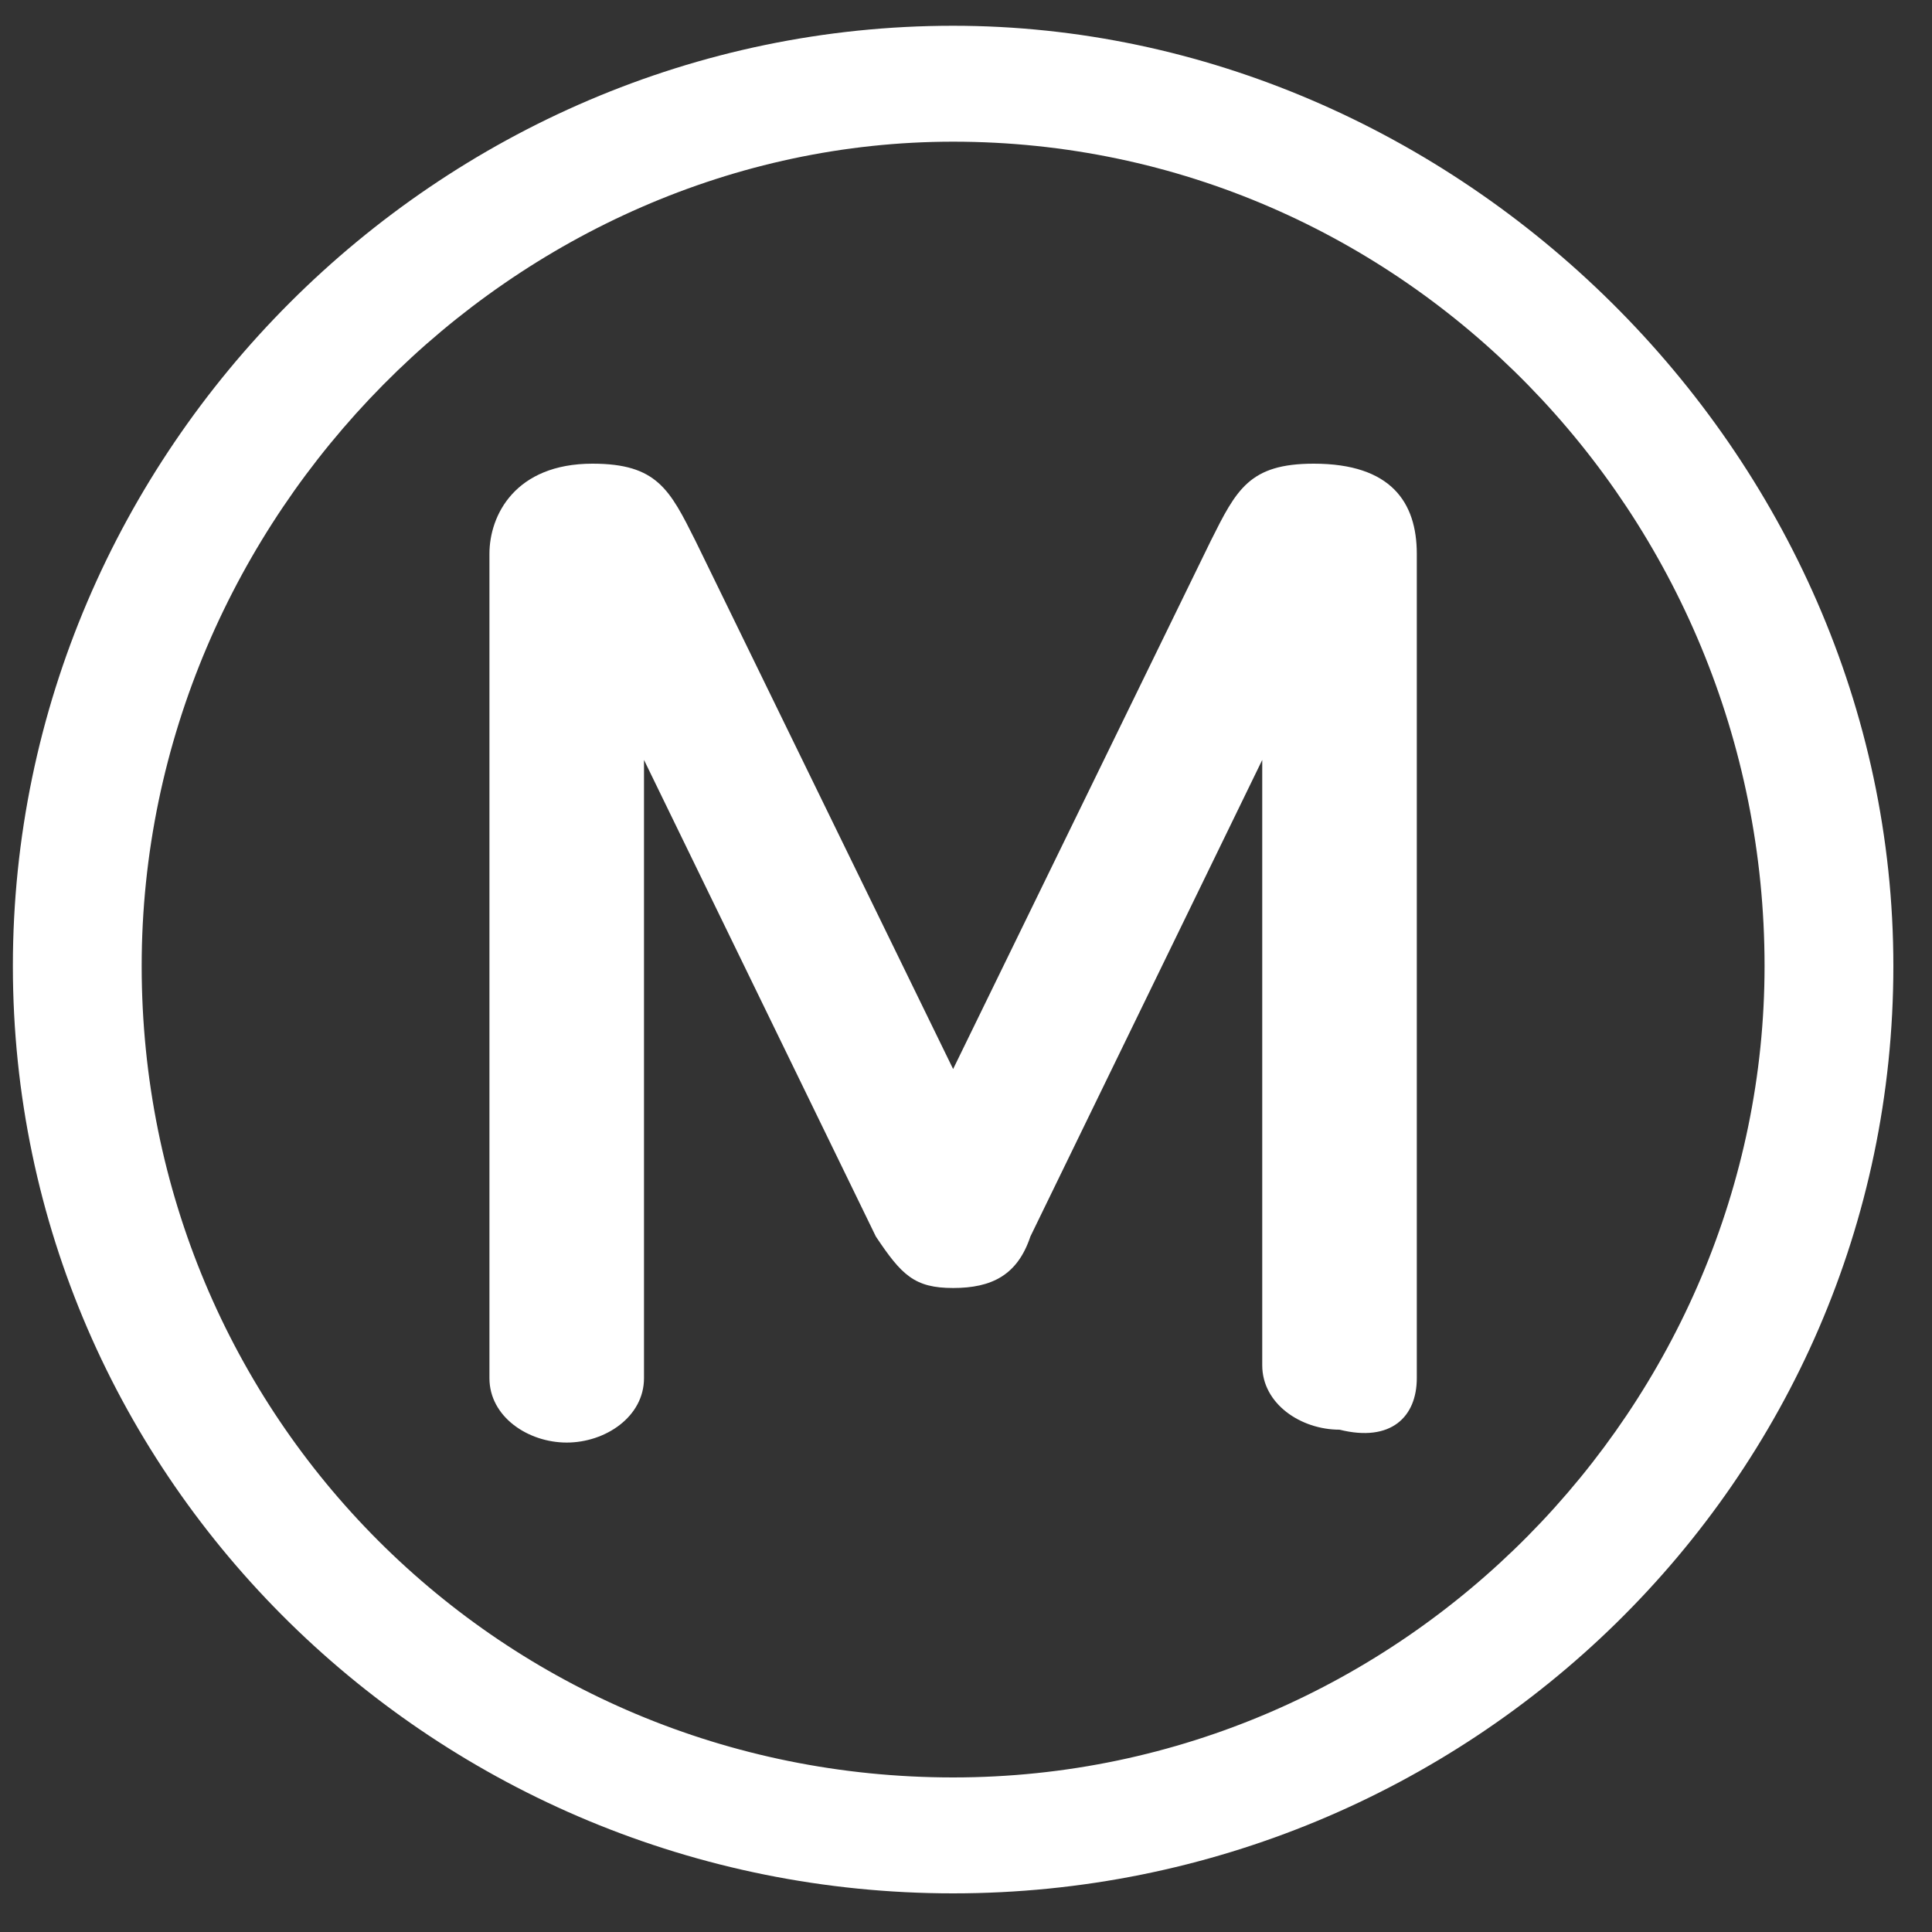 <?xml version="1.0" encoding="utf-8"?>
<!-- Generator: Adobe Illustrator 22.1.0, SVG Export Plug-In . SVG Version: 6.00 Build 0)  -->
<svg version="1.1" id="Calque_1" xmlns="http://www.w3.org/2000/svg" xmlns:xlink="http://www.w3.org/1999/xlink" x="0px" y="0px"
	 viewBox="0 0 15 15" style="enable-background:new 0 0 15 15;" xml:space="preserve">
<rect x="0" y="0" width="15" height="15" fill="#333333" stroke="none"/>
<style type="text/css">
	.st0{fill:#FFFFFF;}
</style>
<g id="Logos_1_">
	<g>
		<path class="st0" d="M14.7,7.5c0-4-3.4-7.3-7.3-7.3c-4,0-7.3,3.3-7.3,7.3s3.3,7.2,7.3,7.2S14.7,11.5,14.7,7.5z M13.7,7.5
			c0,3.4-2.8,6.3-6.3,6.3S1.1,11,1.1,7.5C1.1,4,4,1.1,7.4,1.1C10.9,1.1,13.7,4,13.7,7.5z M11,10.7V4.3c0-0.4-0.2-0.7-0.8-0.7
			c-0.5,0-0.6,0.2-0.8,0.6l-2,4.1l0,0l-2-4.1C5.2,3.8,5.1,3.6,4.6,3.6C4,3.6,3.8,4,3.8,4.3v6.4c0,0.3,0.3,0.5,0.6,0.5
			C4.7,11.2,5,11,5,10.7V5.9l0,0l1.8,3.7C7,9.9,7.1,10,7.4,10C7.7,10,7.9,9.9,8,9.6l1.8-3.7l0,0v4.7c0,0.3,0.3,0.5,0.6,0.5
			C10.8,11.2,11,11,11,10.7z"/>
	</g>
</g>
</svg>
